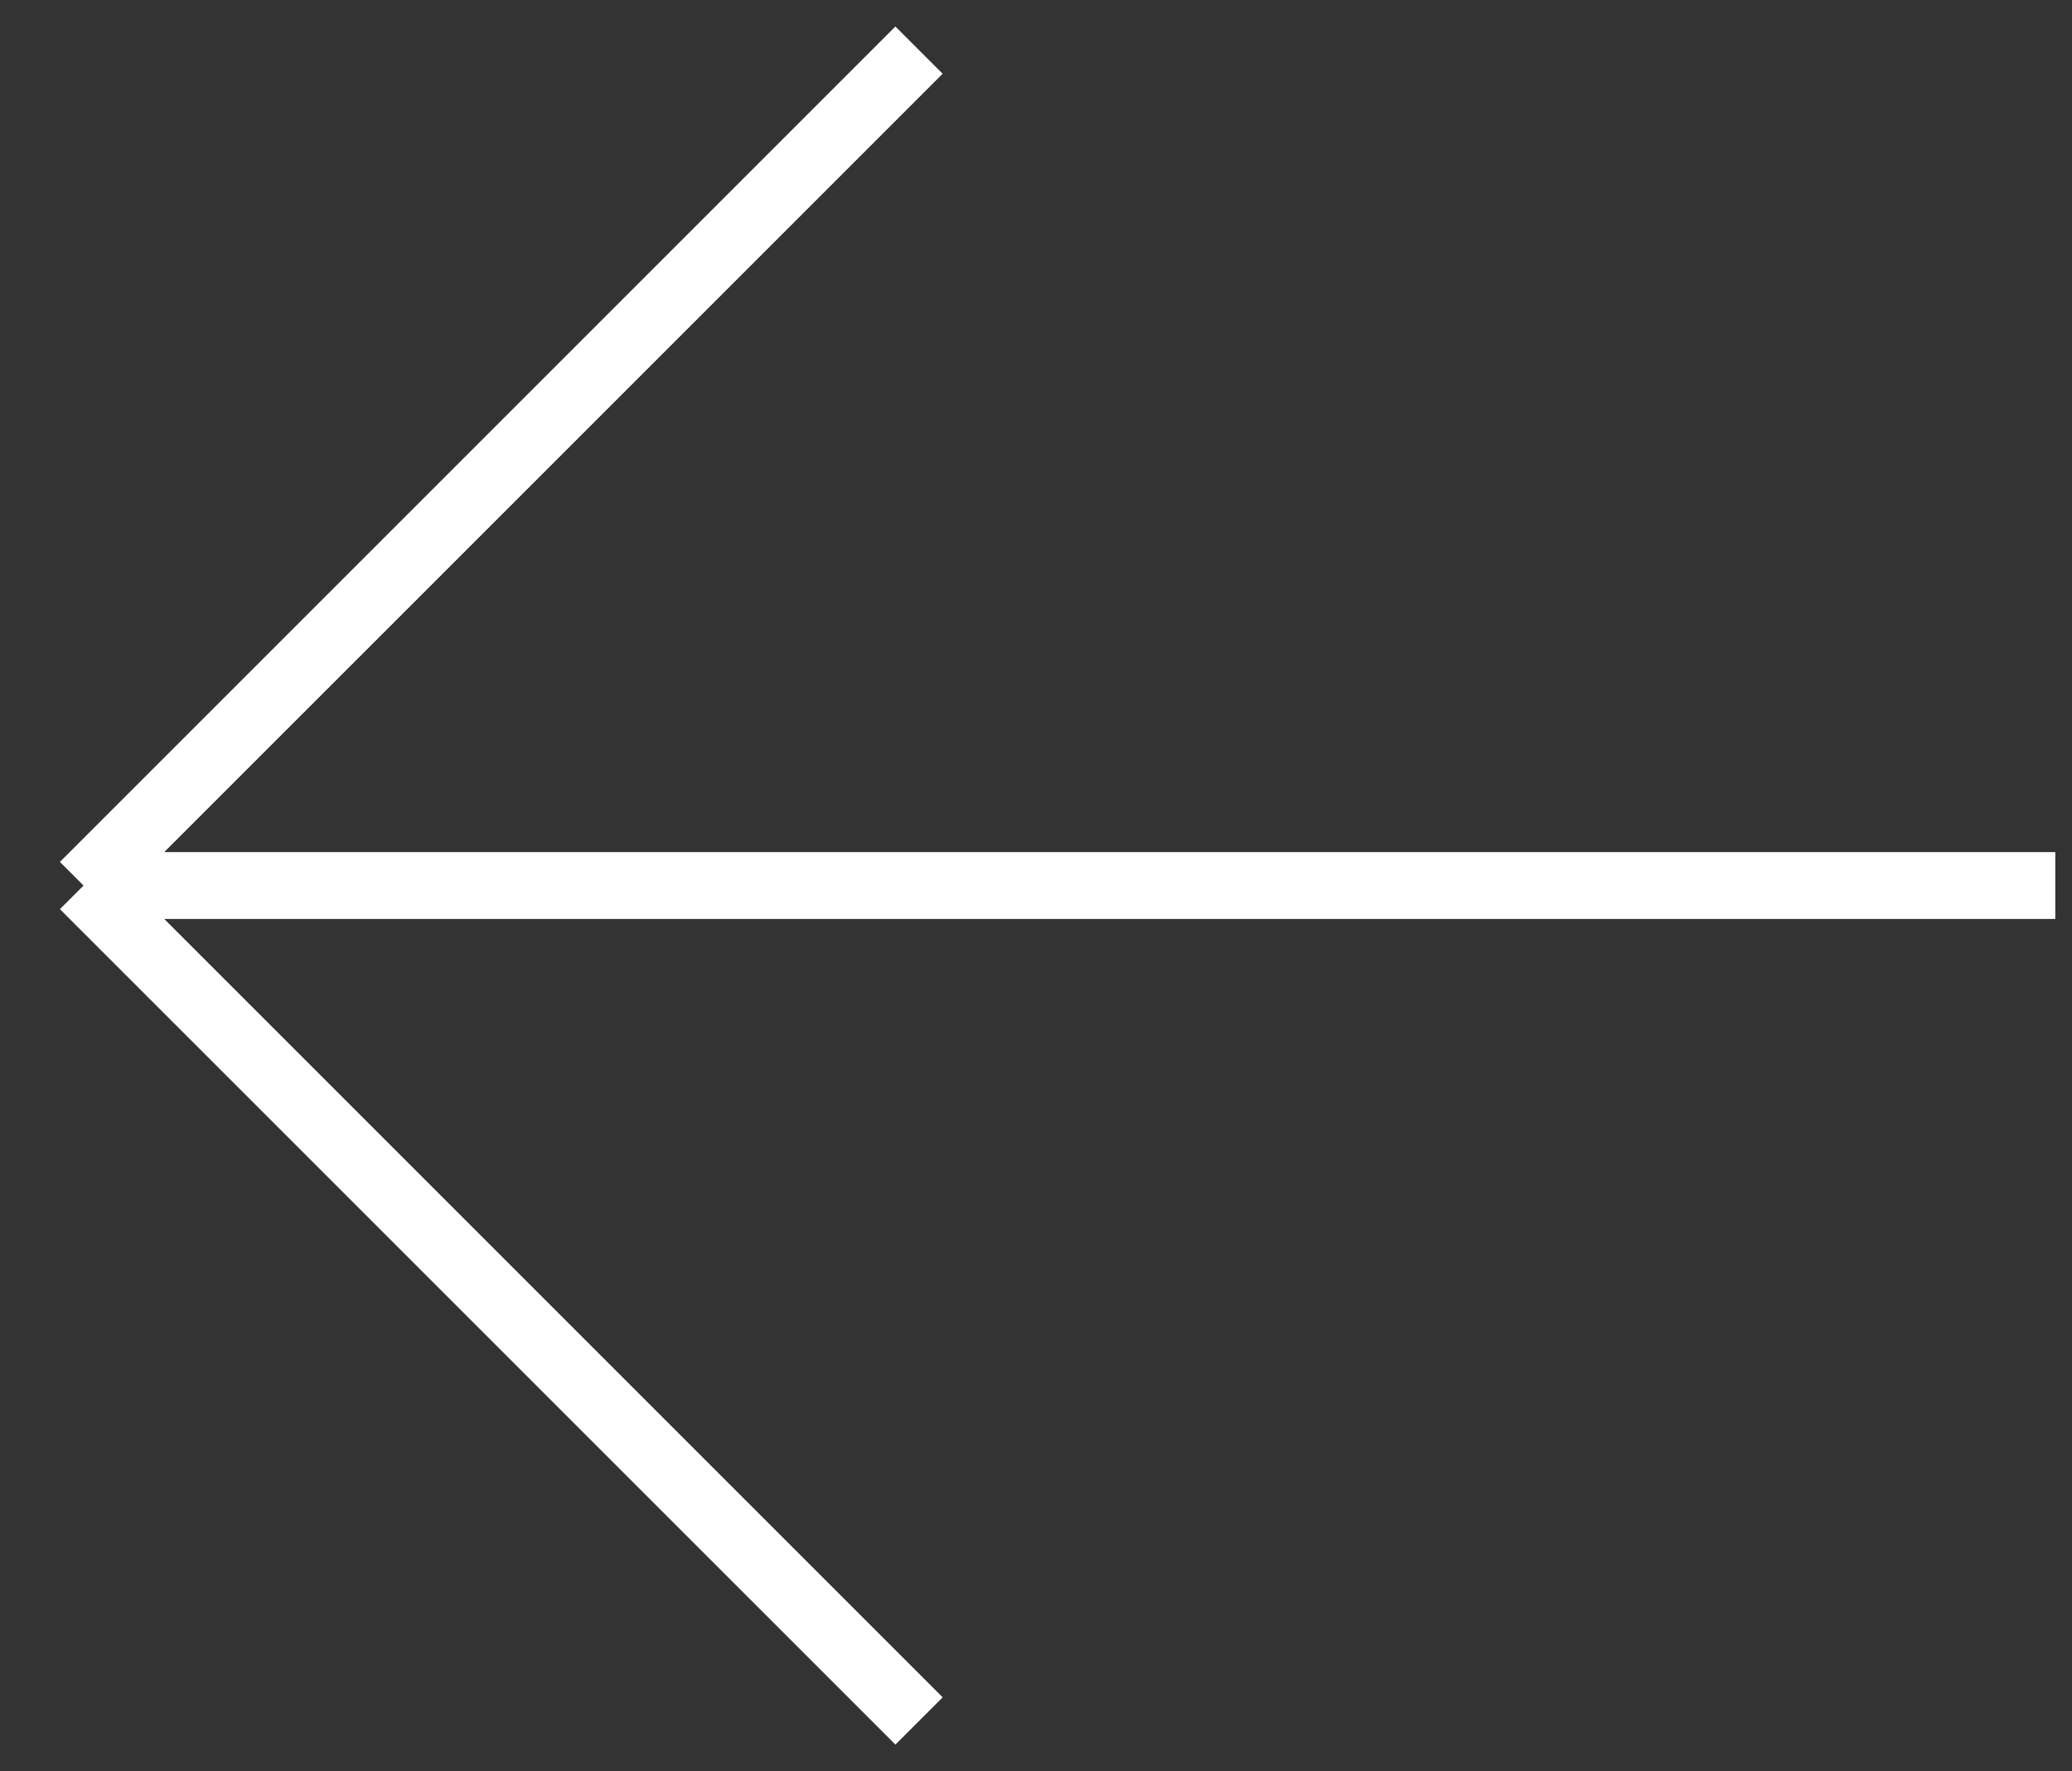 <?xml version="1.0" encoding="UTF-8"?> <svg xmlns="http://www.w3.org/2000/svg" width="62" height="53" viewBox="0 0 62 53" fill="none"><rect x="0" y="0" width="62" height="53" fill="#333333" stroke="none"/><g clip-path="url(#clip0_243_2)"><path d="M2.5 26.5L61.5 26.5M2.5 26.5L27.5 1.5M2.5 26.5L27.5 51.5" stroke="white" stroke-width="2"></path></g><defs><clipPath id="clip0_243_2"><rect width="52" height="61" fill="white" transform="translate(61.5 0.5) rotate(90)"></rect></clipPath></defs></svg> 
